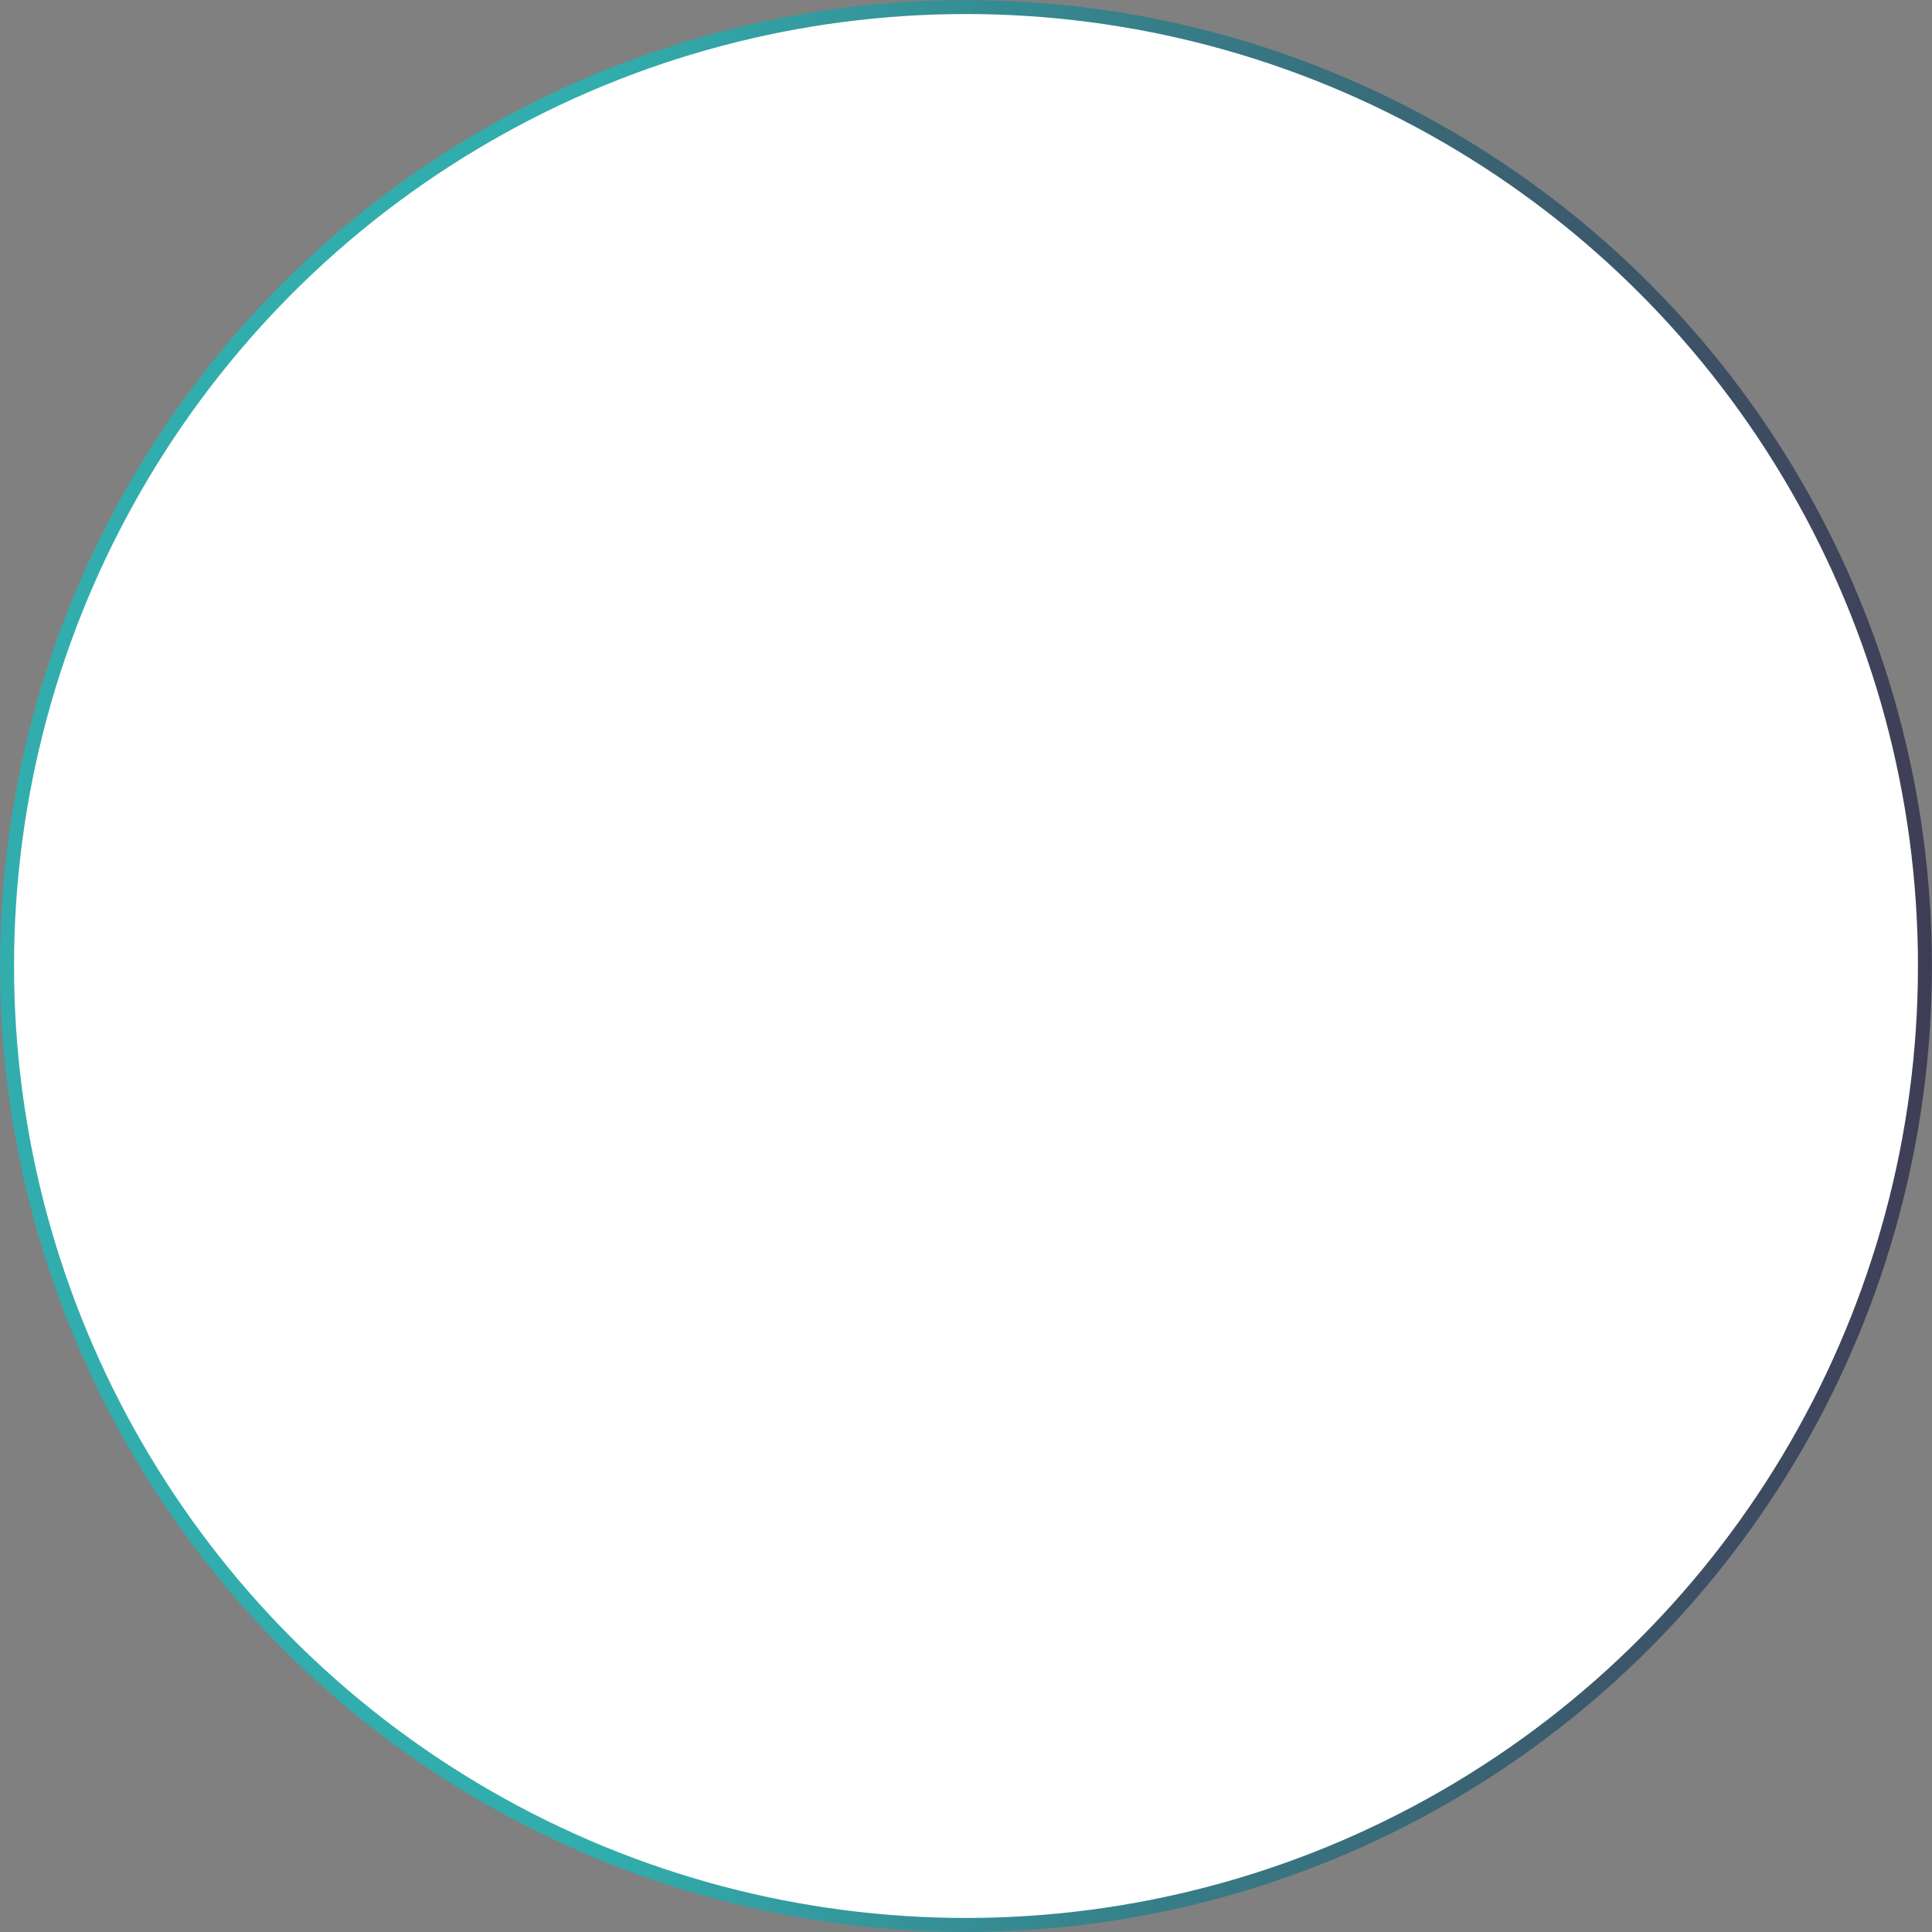 <?xml version="1.0" encoding="UTF-8"?>
<svg id="_レイヤー_2" data-name="レイヤー_2" xmlns="http://www.w3.org/2000/svg" xmlns:xlink="http://www.w3.org/1999/xlink" viewBox="0 0 123.1 123.1">
  <rect x="0" y="0" width="123.1" height="123.1" fill="#808080" stroke="none"/>
  <defs>
    <style>
      .cls-1 {
        fill: #fff;
        stroke: url(#_新規グラデーションスウォッチ_2);
        stroke-miterlimit: 10;
        stroke-width: .89px;
      }
    </style>
    <linearGradient id="_新規グラデーションスウォッチ_2" data-name="新規グラデーションスウォッチ 2" x1="0" y1="61.55" x2="123.1" y2="61.55" gradientUnits="userSpaceOnUse">
      <stop offset=".31" stop-color="#31adad"/>
      <stop offset="1" stop-color="#3f3d56"/>
    </linearGradient>
  </defs>
  <g id="_レイヤー_1-2" data-name="レイヤー_1">
    <circle class="cls-1" cx="61.55" cy="61.55" r="61.1"/>
  </g>
</svg>